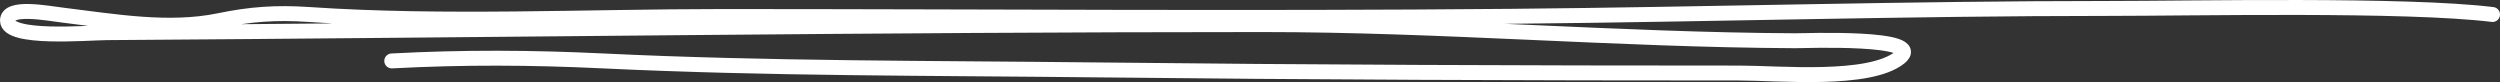 <?xml version="1.0" encoding="UTF-8"?> <svg xmlns="http://www.w3.org/2000/svg" width="335" height="11" viewBox="0 0 335 11" fill="none"><rect x="0" y="0" width="335" height="11" fill="#333333" stroke="none"/><path d="M334 1.942C322.326 0.519 294.162 1.131 282.347 1.131C255.714 1.131 229.2 1.939 202.589 2.183C167.29 2.506 131.943 2.213 96.64 2.213C78.506 2.213 59.464 3.165 41.397 1.942C37.006 1.645 33.555 1.896 29.411 2.754C22.611 4.161 15.32 2.87 8.448 2.032C6.299 1.77 1 0.738 1 2.754C1 5.34 11.693 4.394 14.318 4.377C65.914 4.035 117.566 3.295 169.197 3.295C193.058 3.295 216.658 5.341 240.52 5.459C241.716 5.465 258.257 4.822 254.528 7.743C250.404 10.974 238.44 9.787 233.072 9.787C204.338 9.787 175.631 9.687 146.902 9.366C124.886 9.12 102.772 9.218 80.807 8.164C71.165 7.701 62.105 7.655 52.495 8.164" stroke="white" stroke-width="2" stroke-linecap="round"></path></svg> 